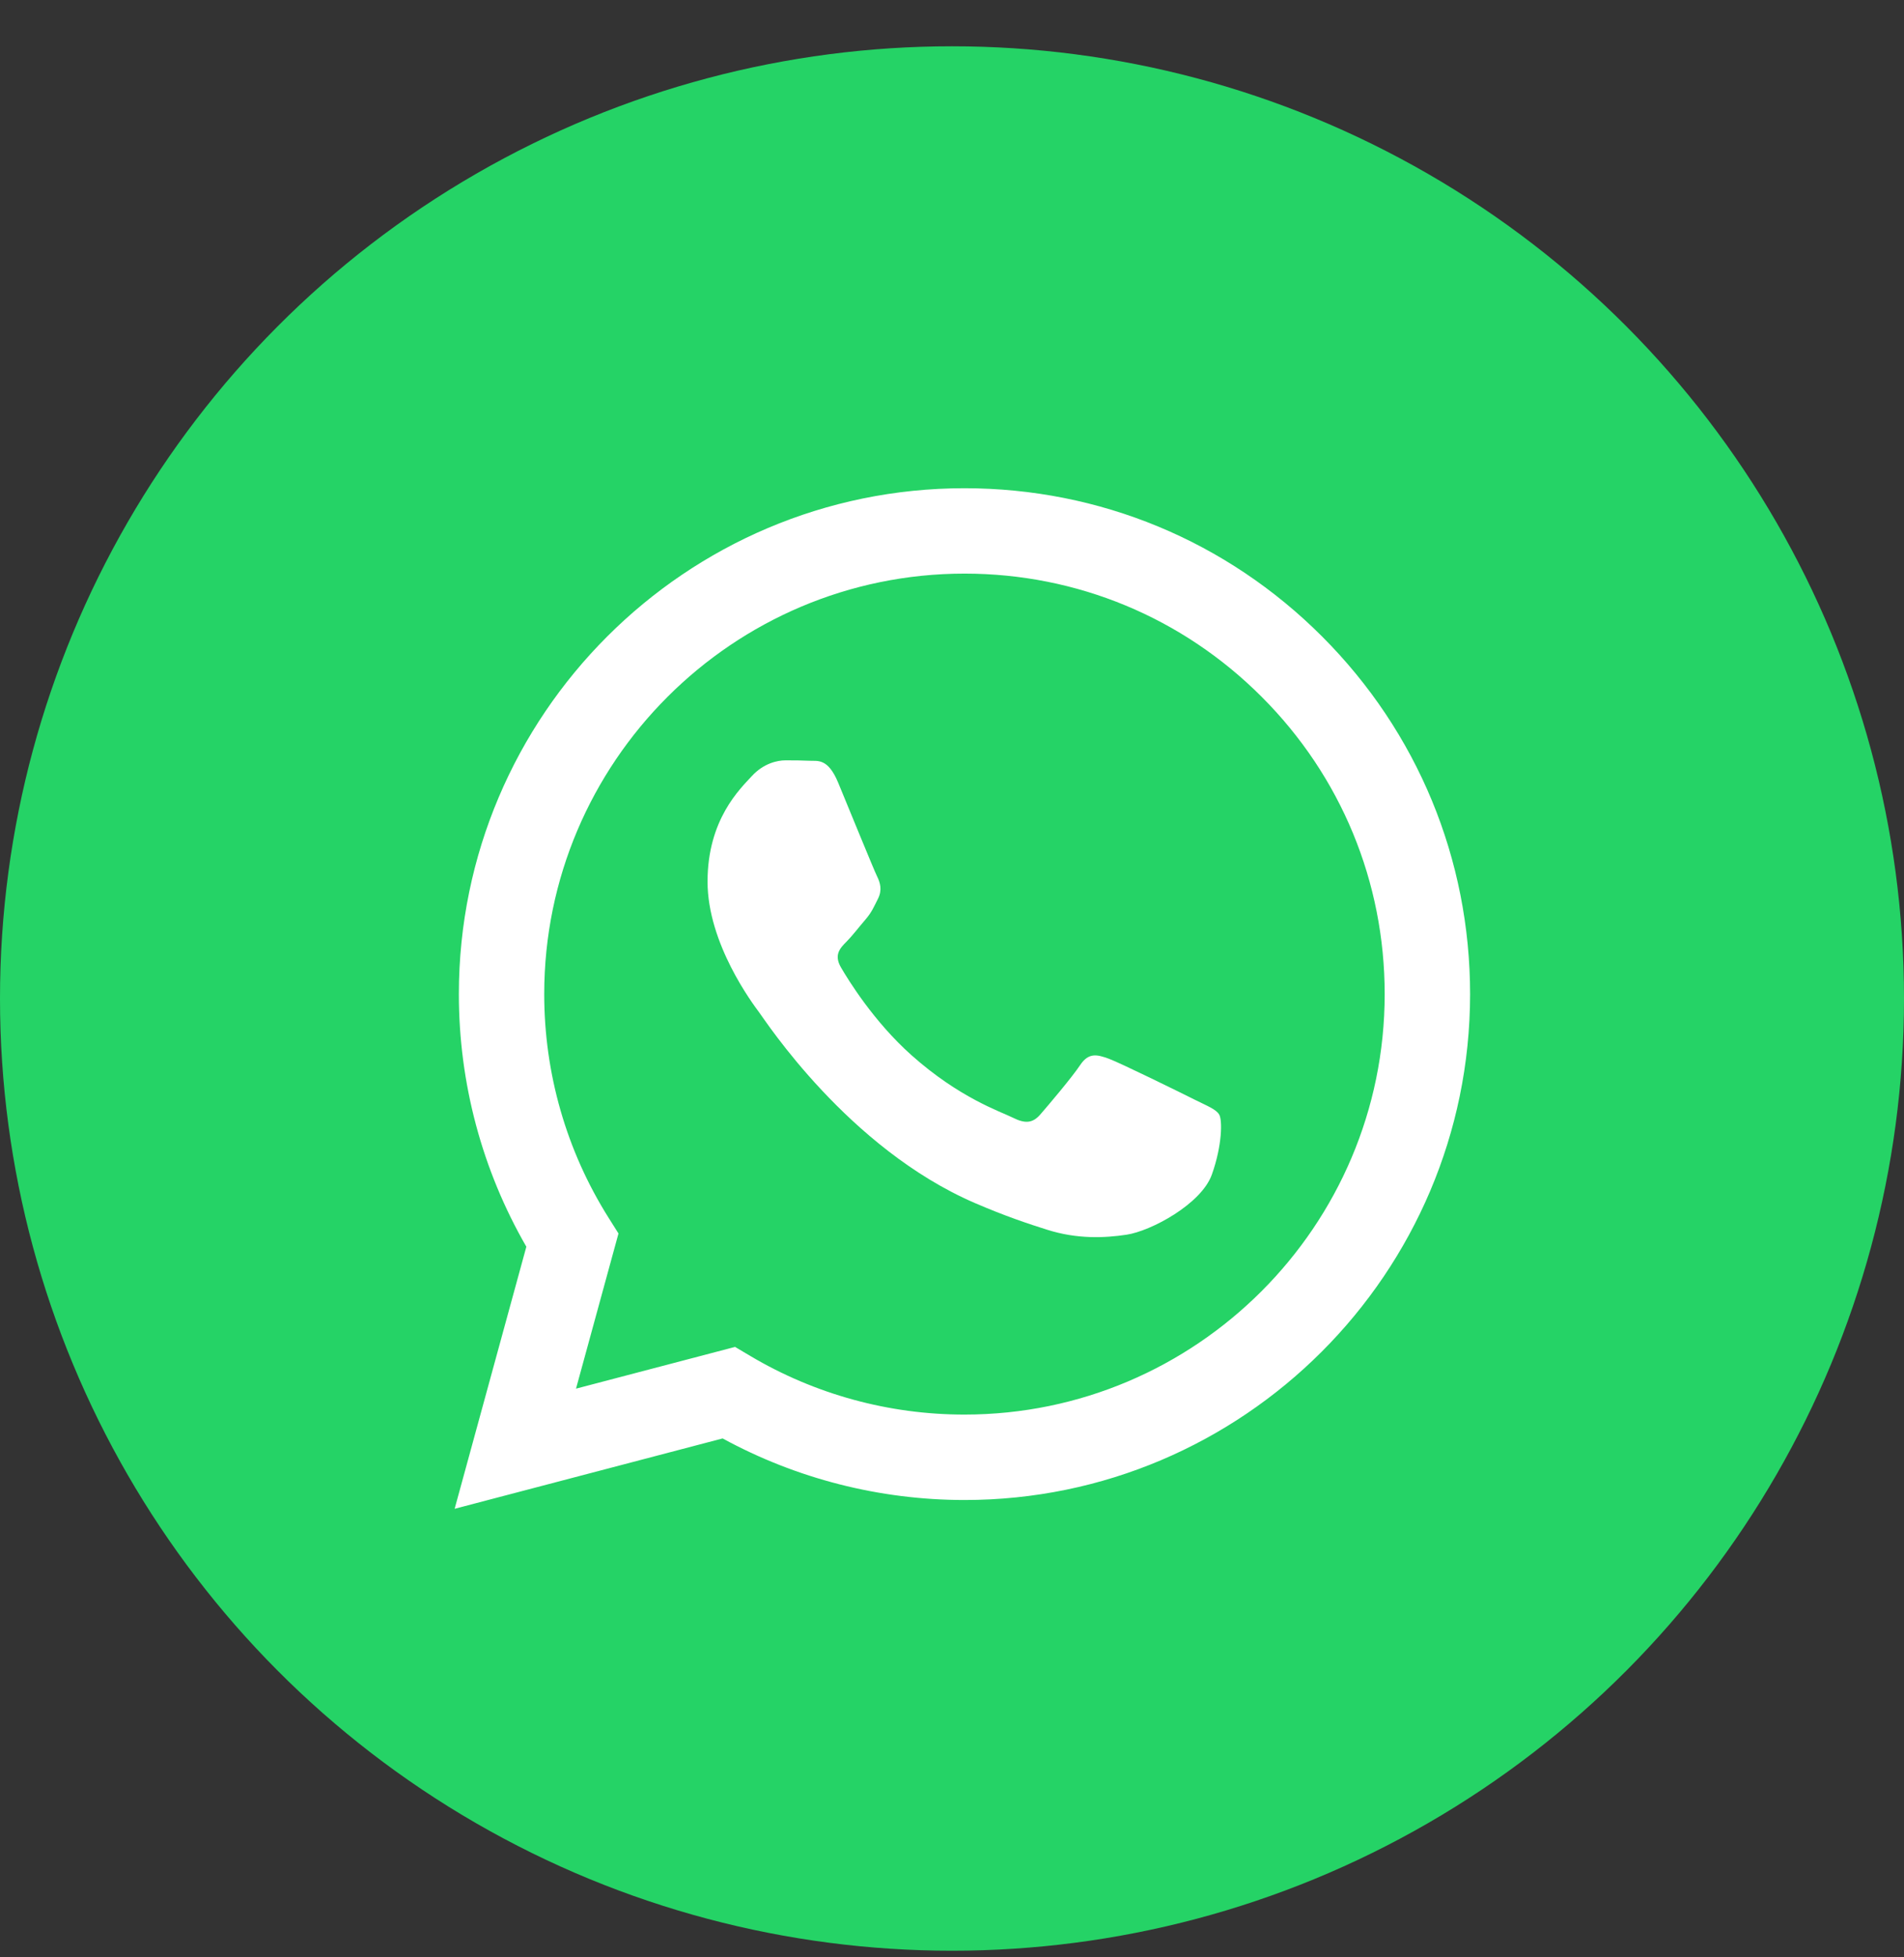 <svg width="36" height="37" viewBox="0 0 36 37" fill="none" xmlns="http://www.w3.org/2000/svg">
<rect x="0" y="0" width="36" height="37" fill="#333333" stroke="none"/>
<circle cx="18" cy="18.875" r="18" fill="#25D366"/>
<path fill-rule="evenodd" clip-rule="evenodd" d="M24.998 12.032C23.193 10.225 20.793 9.23 18.236 9.229C12.966 9.229 8.678 13.517 8.676 18.788C8.675 20.473 9.115 22.117 9.952 23.567L8.596 28.521L13.663 27.191C15.06 27.953 16.632 28.354 18.232 28.355H18.236C18.235 28.355 18.236 28.355 18.236 28.355C23.504 28.355 27.793 24.066 27.796 18.795C27.796 16.241 26.803 13.839 24.998 12.032ZM18.236 26.74H18.232C16.807 26.74 15.408 26.357 14.188 25.633L13.898 25.461L10.891 26.25L11.694 23.317L11.505 23.017C10.709 21.752 10.289 20.29 10.29 18.788C10.291 14.407 13.856 10.843 18.239 10.843C20.361 10.844 22.356 11.671 23.856 13.173C25.357 14.675 26.182 16.672 26.181 18.795C26.18 23.176 22.615 26.74 18.236 26.74Z" fill="white"/>
<path fill-rule="evenodd" clip-rule="evenodd" d="M22.594 20.79C22.355 20.67 21.181 20.092 20.962 20.012C20.743 19.933 20.584 19.893 20.424 20.132C20.265 20.371 19.807 20.909 19.668 21.069C19.529 21.228 19.389 21.248 19.151 21.128C18.912 21.009 18.142 20.757 17.23 19.943C16.52 19.309 16.04 18.527 15.901 18.288C15.761 18.049 15.886 17.92 16.006 17.8C16.113 17.693 16.244 17.521 16.364 17.382C16.483 17.243 16.523 17.143 16.603 16.984C16.682 16.824 16.643 16.685 16.583 16.565C16.523 16.445 16.045 15.27 15.846 14.791C15.652 14.326 15.456 14.389 15.309 14.381C15.17 14.374 15.01 14.373 14.851 14.373C14.692 14.373 14.433 14.433 14.214 14.672C13.995 14.911 13.378 15.489 13.378 16.665C13.378 17.84 14.234 18.976 14.353 19.136C14.473 19.295 16.038 21.708 18.434 22.742C19.004 22.988 19.449 23.136 19.796 23.245C20.368 23.427 20.889 23.402 21.3 23.34C21.759 23.272 22.713 22.762 22.913 22.204C23.112 21.646 23.112 21.168 23.052 21.069C22.992 20.969 22.833 20.909 22.594 20.79Z" fill="white"/>
</svg>
